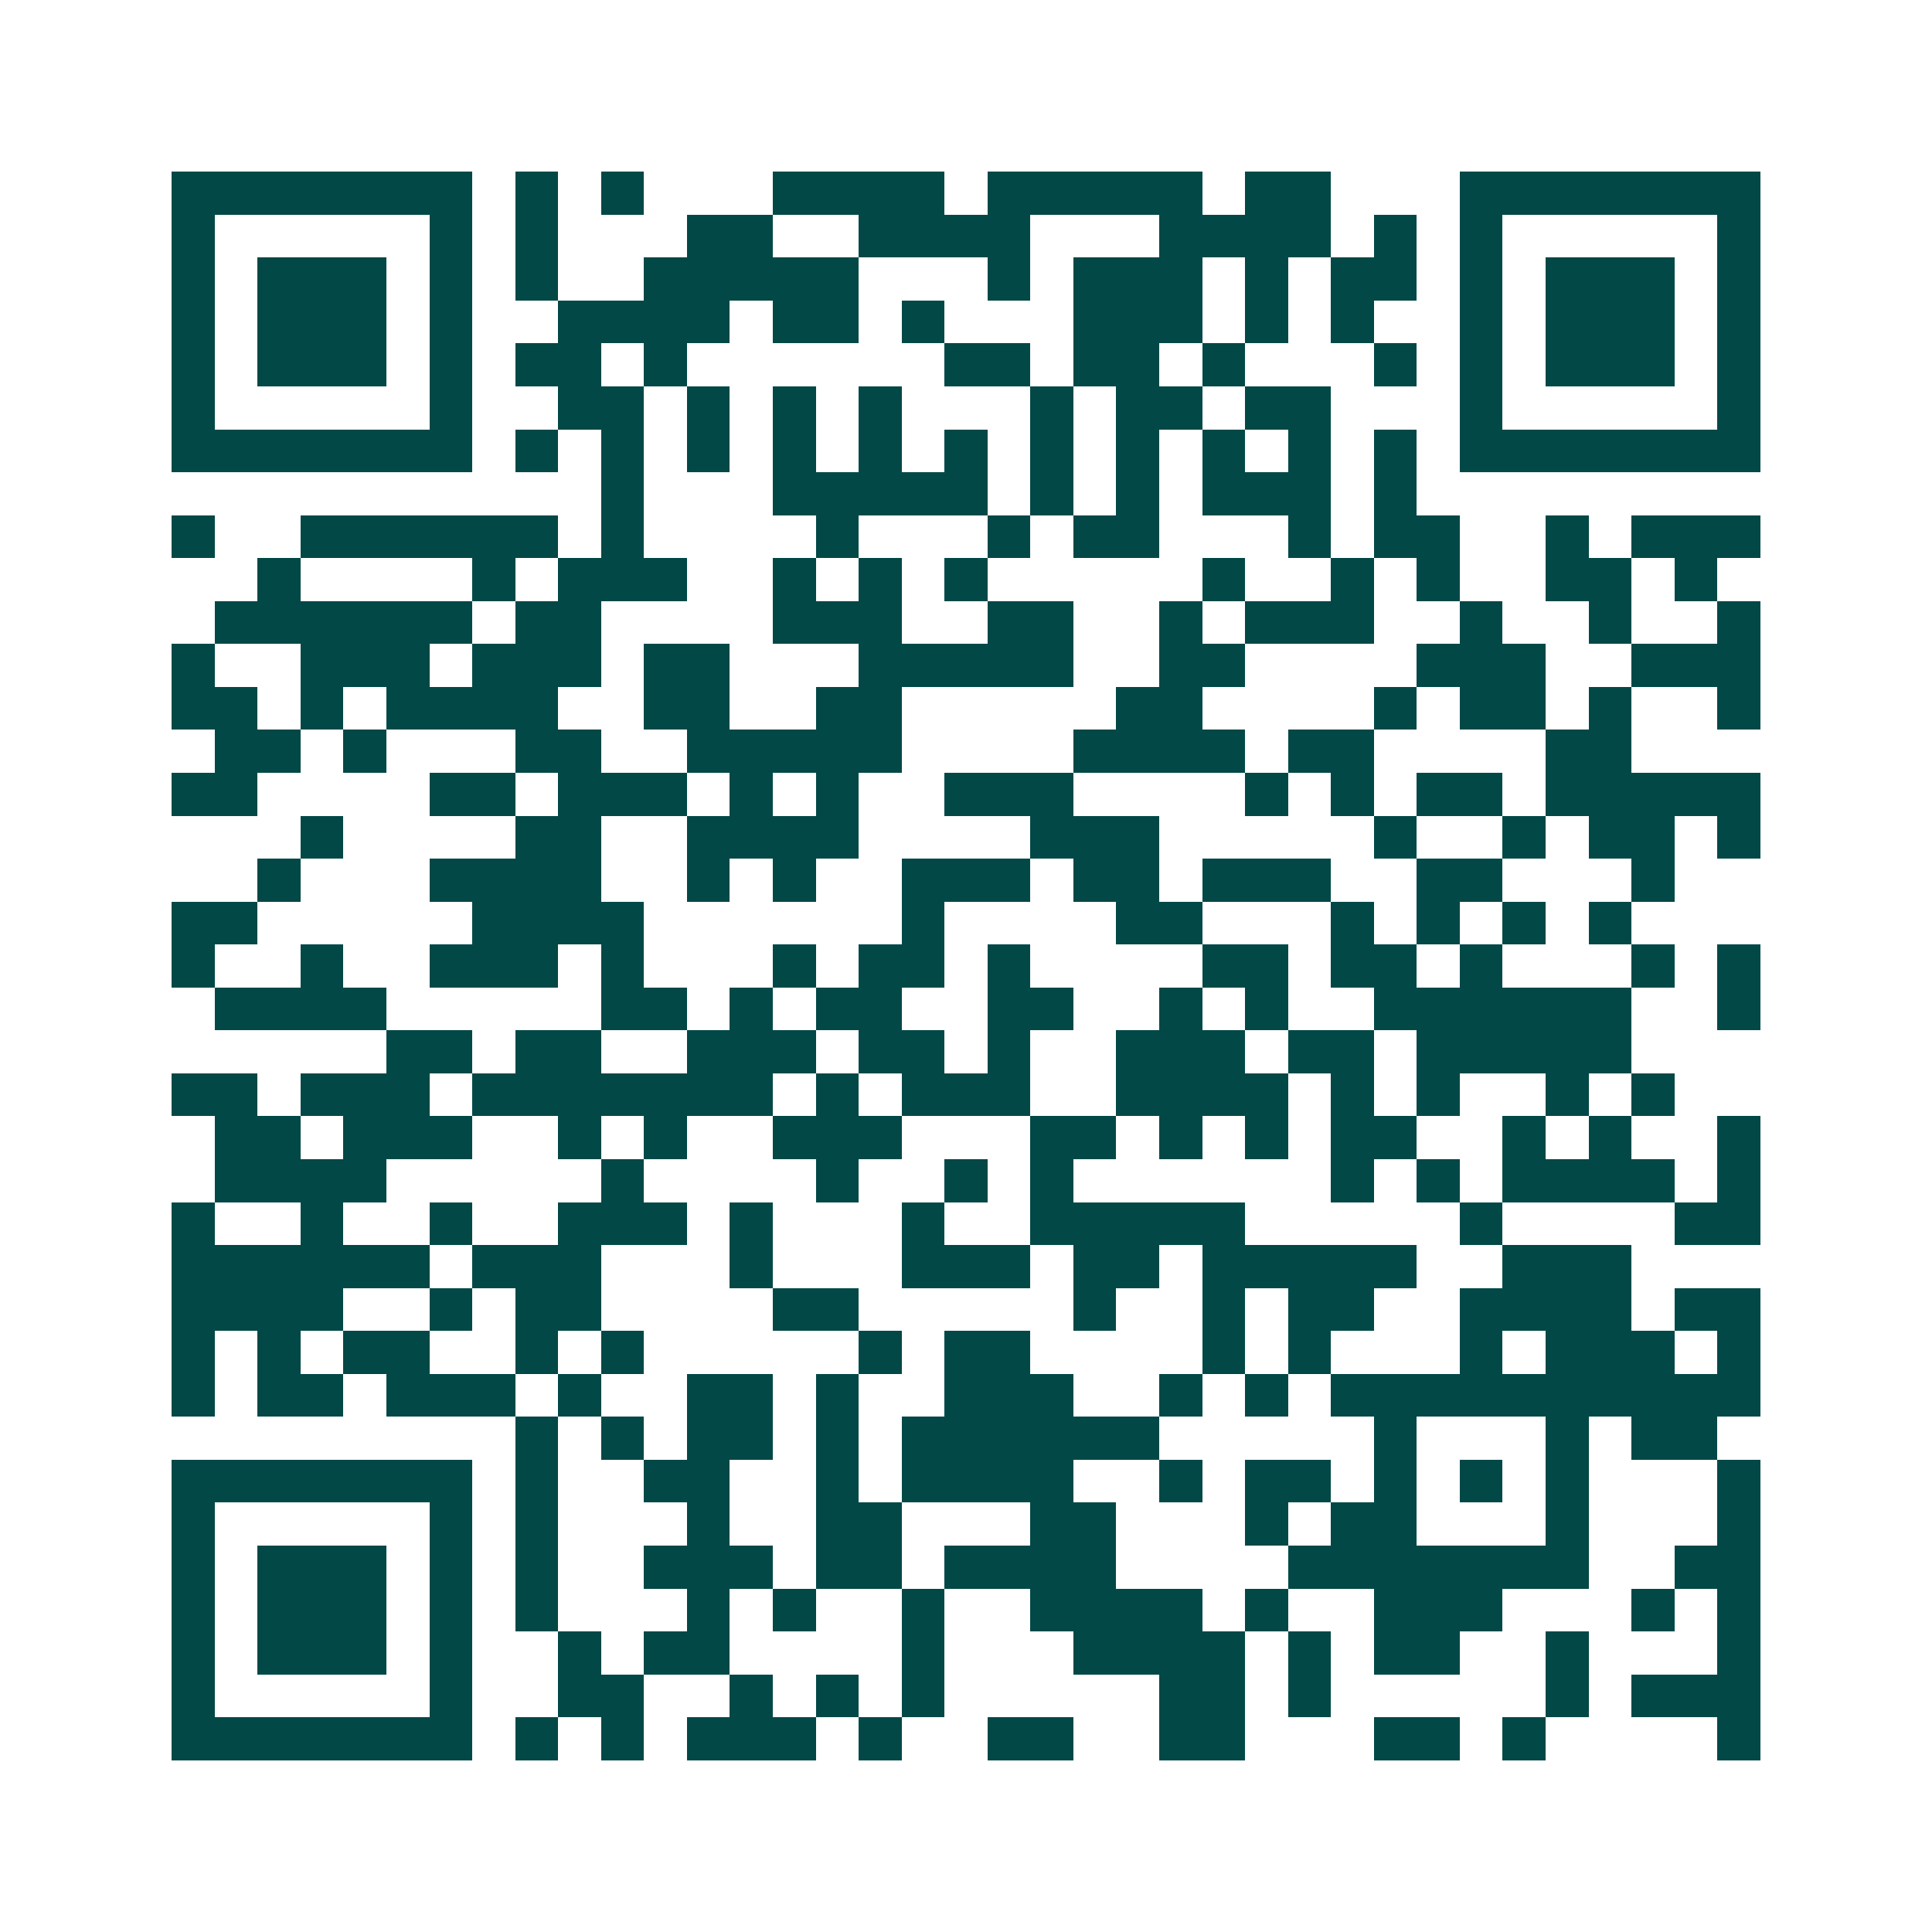 <svg xmlns="http://www.w3.org/2000/svg" width="200" height="200" viewBox="0 0 45 45" shape-rendering="crispEdges"><path fill="#ffffff" d="M0 0h45v45H0z"/><path stroke="#014847" d="M4 4.5h7m1 0h1m1 0h1m3 0h4m1 0h5m1 0h2m3 0h7M4 5.5h1m5 0h1m1 0h1m3 0h2m2 0h4m3 0h4m1 0h1m1 0h1m5 0h1M4 6.5h1m1 0h3m1 0h1m1 0h1m2 0h5m3 0h1m1 0h3m1 0h1m1 0h2m1 0h1m1 0h3m1 0h1M4 7.5h1m1 0h3m1 0h1m2 0h4m1 0h2m1 0h1m3 0h3m1 0h1m1 0h1m2 0h1m1 0h3m1 0h1M4 8.5h1m1 0h3m1 0h1m1 0h2m1 0h1m6 0h2m1 0h2m1 0h1m3 0h1m1 0h1m1 0h3m1 0h1M4 9.5h1m5 0h1m2 0h2m1 0h1m1 0h1m1 0h1m3 0h1m1 0h2m1 0h2m3 0h1m5 0h1M4 10.5h7m1 0h1m1 0h1m1 0h1m1 0h1m1 0h1m1 0h1m1 0h1m1 0h1m1 0h1m1 0h1m1 0h1m1 0h7M14 11.5h1m3 0h5m1 0h1m1 0h1m1 0h3m1 0h1M4 12.5h1m2 0h6m1 0h1m4 0h1m3 0h1m1 0h2m3 0h1m1 0h2m2 0h1m1 0h3M6 13.5h1m4 0h1m1 0h3m2 0h1m1 0h1m1 0h1m5 0h1m2 0h1m1 0h1m2 0h2m1 0h1M5 14.5h6m1 0h2m4 0h3m2 0h2m2 0h1m1 0h3m2 0h1m2 0h1m2 0h1M4 15.5h1m2 0h3m1 0h3m1 0h2m3 0h5m2 0h2m4 0h3m2 0h3M4 16.5h2m1 0h1m1 0h4m2 0h2m2 0h2m5 0h2m4 0h1m1 0h2m1 0h1m2 0h1M5 17.5h2m1 0h1m3 0h2m2 0h5m4 0h4m1 0h2m4 0h2M4 18.5h2m4 0h2m1 0h3m1 0h1m1 0h1m2 0h3m4 0h1m1 0h1m1 0h2m1 0h5M7 19.5h1m4 0h2m2 0h4m4 0h3m5 0h1m2 0h1m1 0h2m1 0h1M6 20.5h1m3 0h4m2 0h1m1 0h1m2 0h3m1 0h2m1 0h3m2 0h2m3 0h1M4 21.5h2m5 0h4m6 0h1m4 0h2m3 0h1m1 0h1m1 0h1m1 0h1M4 22.5h1m2 0h1m2 0h3m1 0h1m3 0h1m1 0h2m1 0h1m4 0h2m1 0h2m1 0h1m3 0h1m1 0h1M5 23.5h4m5 0h2m1 0h1m1 0h2m2 0h2m2 0h1m1 0h1m2 0h6m2 0h1M9 24.5h2m1 0h2m2 0h3m1 0h2m1 0h1m2 0h3m1 0h2m1 0h5M4 25.5h2m1 0h3m1 0h7m1 0h1m1 0h3m2 0h4m1 0h1m1 0h1m2 0h1m1 0h1M5 26.5h2m1 0h3m2 0h1m1 0h1m2 0h3m3 0h2m1 0h1m1 0h1m1 0h2m2 0h1m1 0h1m2 0h1M5 27.5h4m5 0h1m4 0h1m2 0h1m1 0h1m6 0h1m1 0h1m1 0h4m1 0h1M4 28.5h1m2 0h1m2 0h1m2 0h3m1 0h1m3 0h1m2 0h5m5 0h1m4 0h2M4 29.5h6m1 0h3m3 0h1m3 0h3m1 0h2m1 0h5m2 0h3M4 30.5h4m2 0h1m1 0h2m4 0h2m5 0h1m2 0h1m1 0h2m2 0h4m1 0h2M4 31.5h1m1 0h1m1 0h2m2 0h1m1 0h1m5 0h1m1 0h2m4 0h1m1 0h1m3 0h1m1 0h3m1 0h1M4 32.5h1m1 0h2m1 0h3m1 0h1m2 0h2m1 0h1m2 0h3m2 0h1m1 0h1m1 0h10M12 33.5h1m1 0h1m1 0h2m1 0h1m1 0h6m5 0h1m3 0h1m1 0h2M4 34.5h7m1 0h1m2 0h2m2 0h1m1 0h4m2 0h1m1 0h2m1 0h1m1 0h1m1 0h1m3 0h1M4 35.5h1m5 0h1m1 0h1m3 0h1m2 0h2m3 0h2m3 0h1m1 0h2m3 0h1m3 0h1M4 36.5h1m1 0h3m1 0h1m1 0h1m2 0h3m1 0h2m1 0h4m4 0h7m2 0h2M4 37.5h1m1 0h3m1 0h1m1 0h1m3 0h1m1 0h1m2 0h1m2 0h4m1 0h1m2 0h3m3 0h1m1 0h1M4 38.5h1m1 0h3m1 0h1m2 0h1m1 0h2m4 0h1m3 0h4m1 0h1m1 0h2m2 0h1m3 0h1M4 39.5h1m5 0h1m2 0h2m2 0h1m1 0h1m1 0h1m5 0h2m1 0h1m5 0h1m1 0h3M4 40.5h7m1 0h1m1 0h1m1 0h3m1 0h1m2 0h2m2 0h2m3 0h2m1 0h1m4 0h1"/></svg>
